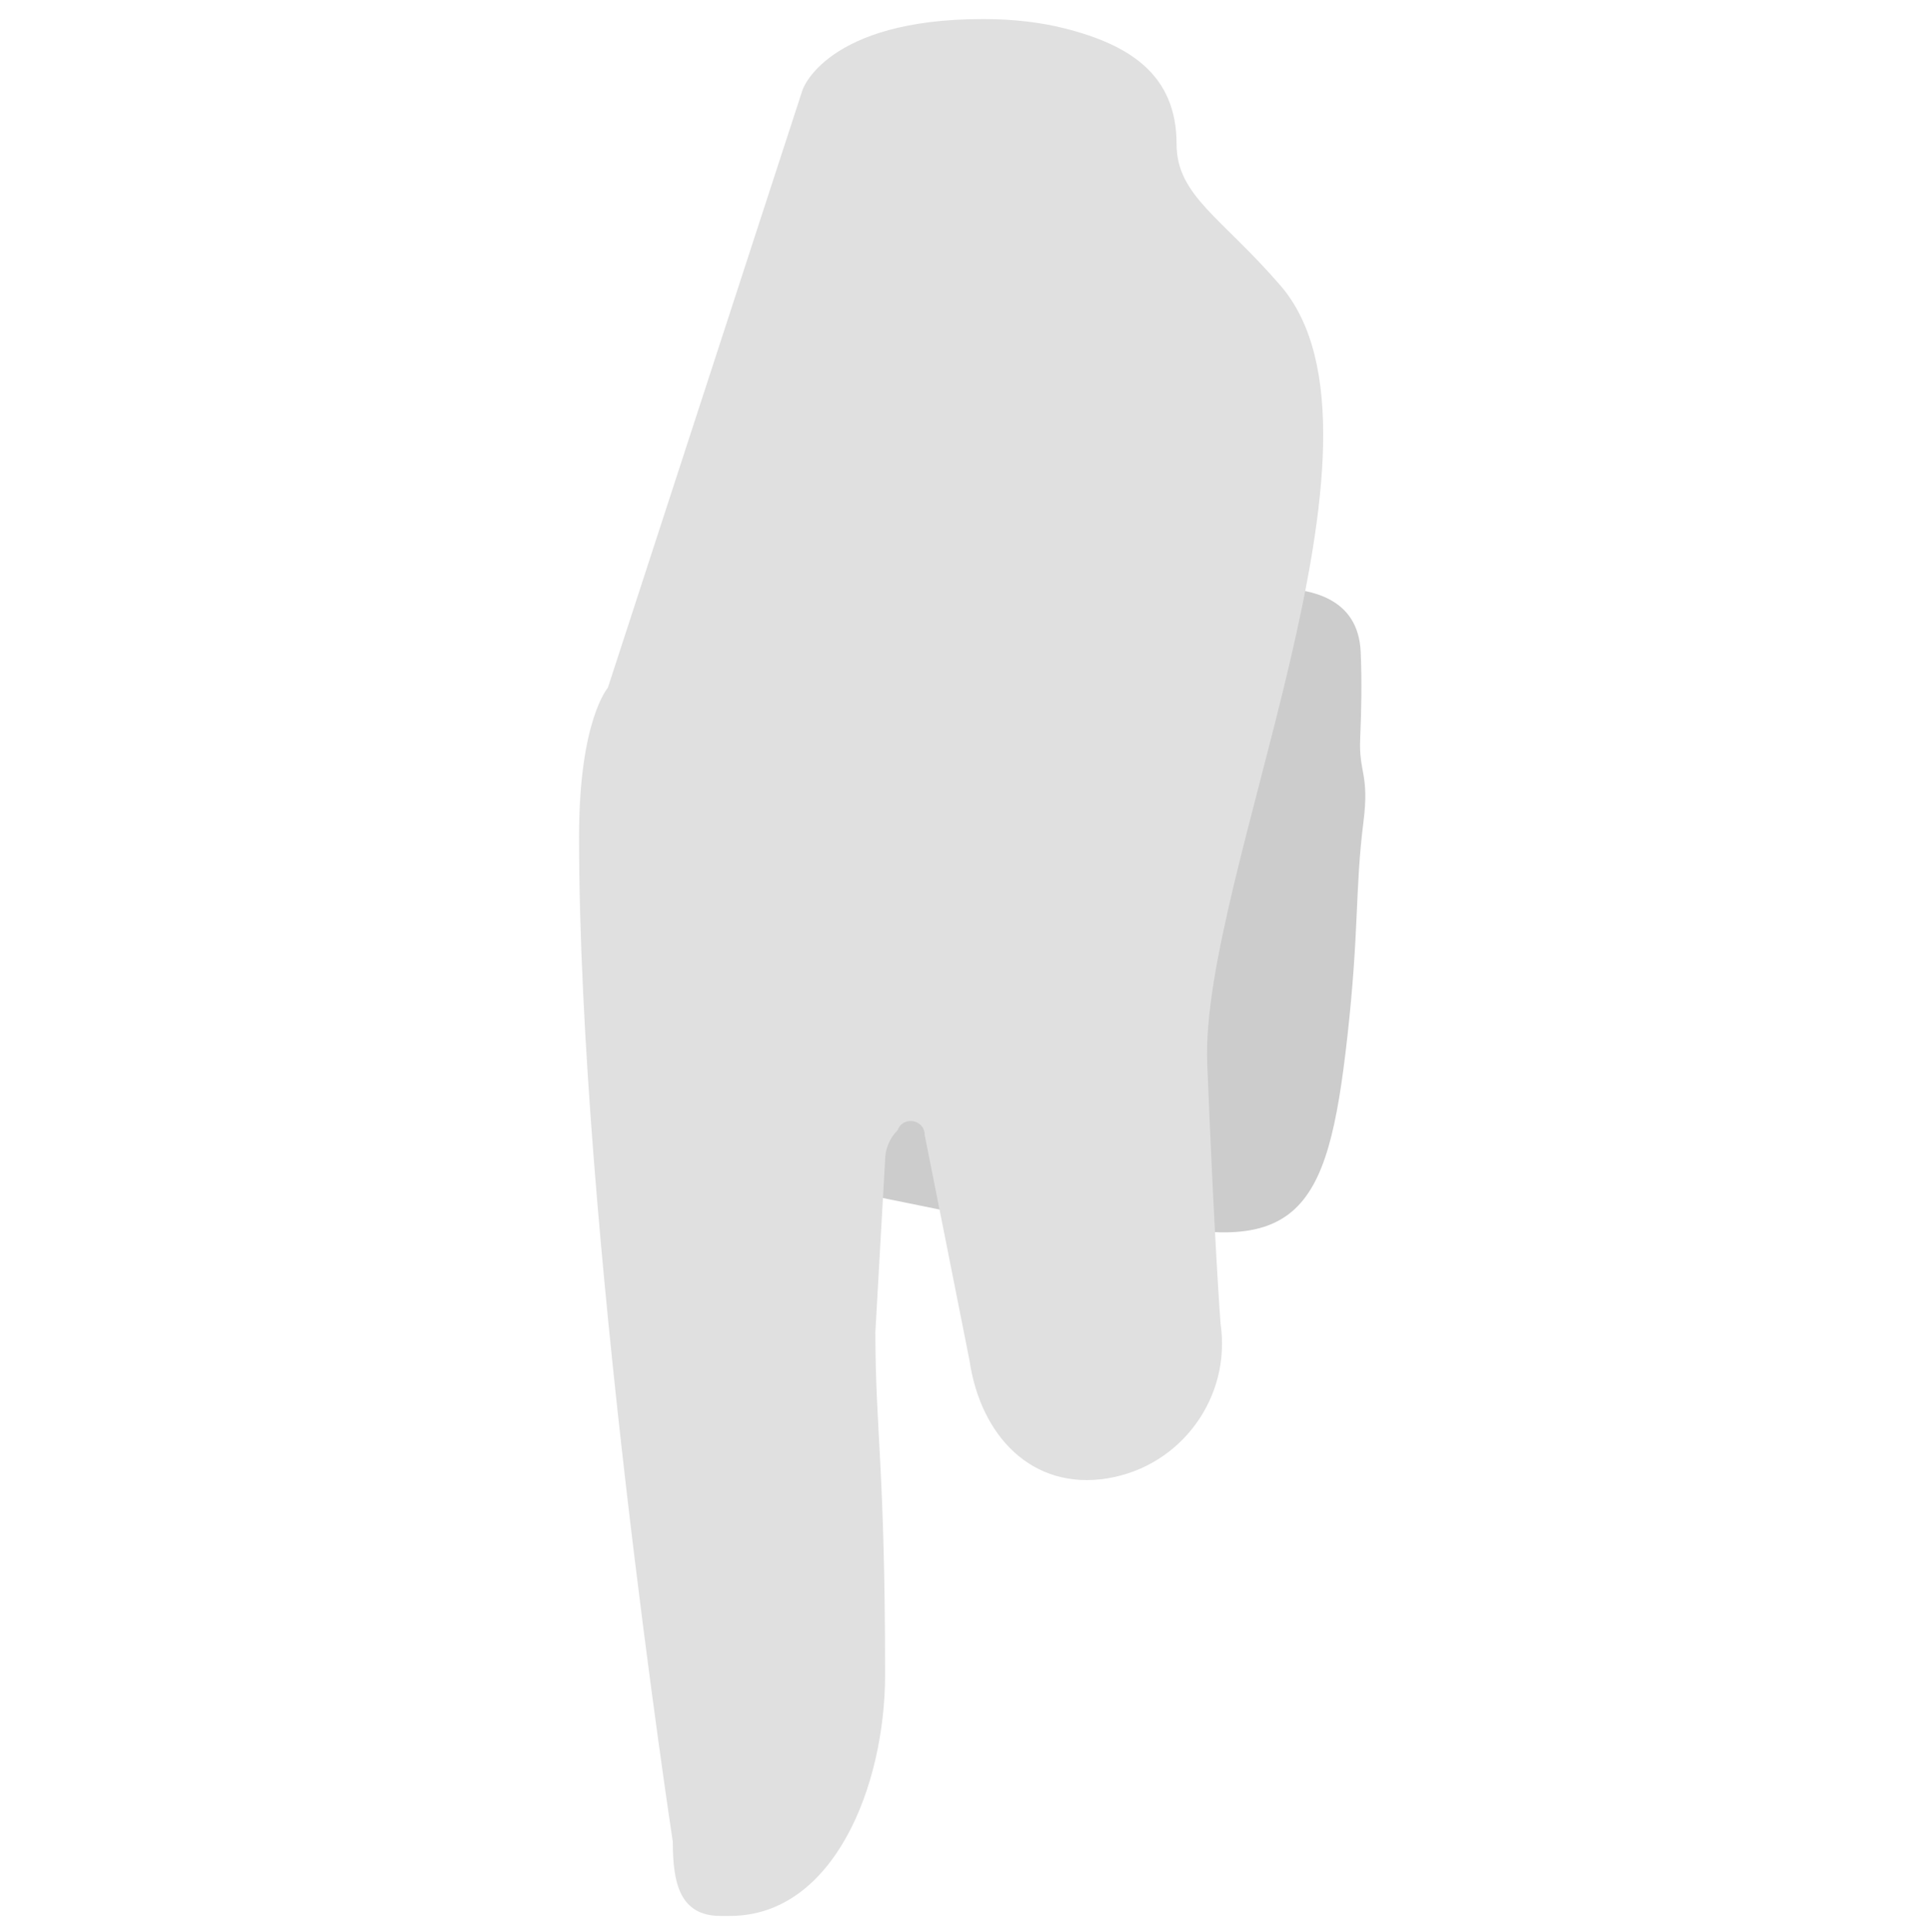 <?xml version="1.0" encoding="iso-8859-1"?>
<!-- Generator: Adobe Illustrator 19.1.0, SVG Export Plug-In . SVG Version: 6.00 Build 0)  -->
<!DOCTYPE svg PUBLIC "-//W3C//DTD SVG 1.1//EN" "http://www.w3.org/Graphics/SVG/1.1/DTD/svg11.dtd">
<svg version="1.1" xmlns="http://www.w3.org/2000/svg" xmlns:xlink="http://www.w3.org/1999/xlink" x="0px" y="0px"
	 viewBox="0 0 511.92 512.062" enable-background="new 0 0 511.92 512.062" xml:space="preserve">
<g id="Layer_2">
	<path fill="#CCCCCC" d="M360.588,195.882c0.328-7.773,0.474-15.27,0.14-23.033c-1.234-28.659-50.068-12.232-50.068-12.232
		L298.273,288.09h-78.723l-9,24.701l61.497,12.493l24.371-18.115l-1.397,14.38c49.265,13.649,56.869,0.633,62.163-46.647
		c3.179-28.385,2-39.031,4.273-57.019C363.068,205.143,360.208,204.883,360.588,195.882z"/>
</g>
<g id="Layer_3">
	<path fill="#E0E0E0" d="M234.642,307.611c0-3.015,1.198-5.906,3.33-8.038l0,0c1.433-3.875,7.175-2.848,7.175,1.284l11.88,59.796
		c2.939,20.022,16.628,34.495,36.597,31.217h0c19.496-3.2,32.827-21.439,29.958-40.987c0,0-1.521-19.306-3.535-68.842
		c-2.014-49.535,54.042-166.149,19.43-206.328c-15.604-18.113-27.558-23.787-27.558-37.566v0c0-18.136-12.146-26.214-29.734-30.64
		c-6.002-1.511-13.132-2.458-21.577-2.458c-41.609,0-47.848,18.759-47.848,18.759l-51.61,158.491c0,0-7.637,8.656-7.637,39.407
		c0,103.455,24.852,266.495,24.852,266.495c0,10.865,1.802,19.672,12.666,19.672h2.433c27.671,0,41.179-34.664,41.179-63.836
		c0-55.28-2.573-64.784-2.573-90.939L234.642,307.611z"/>
</g>
</svg>
